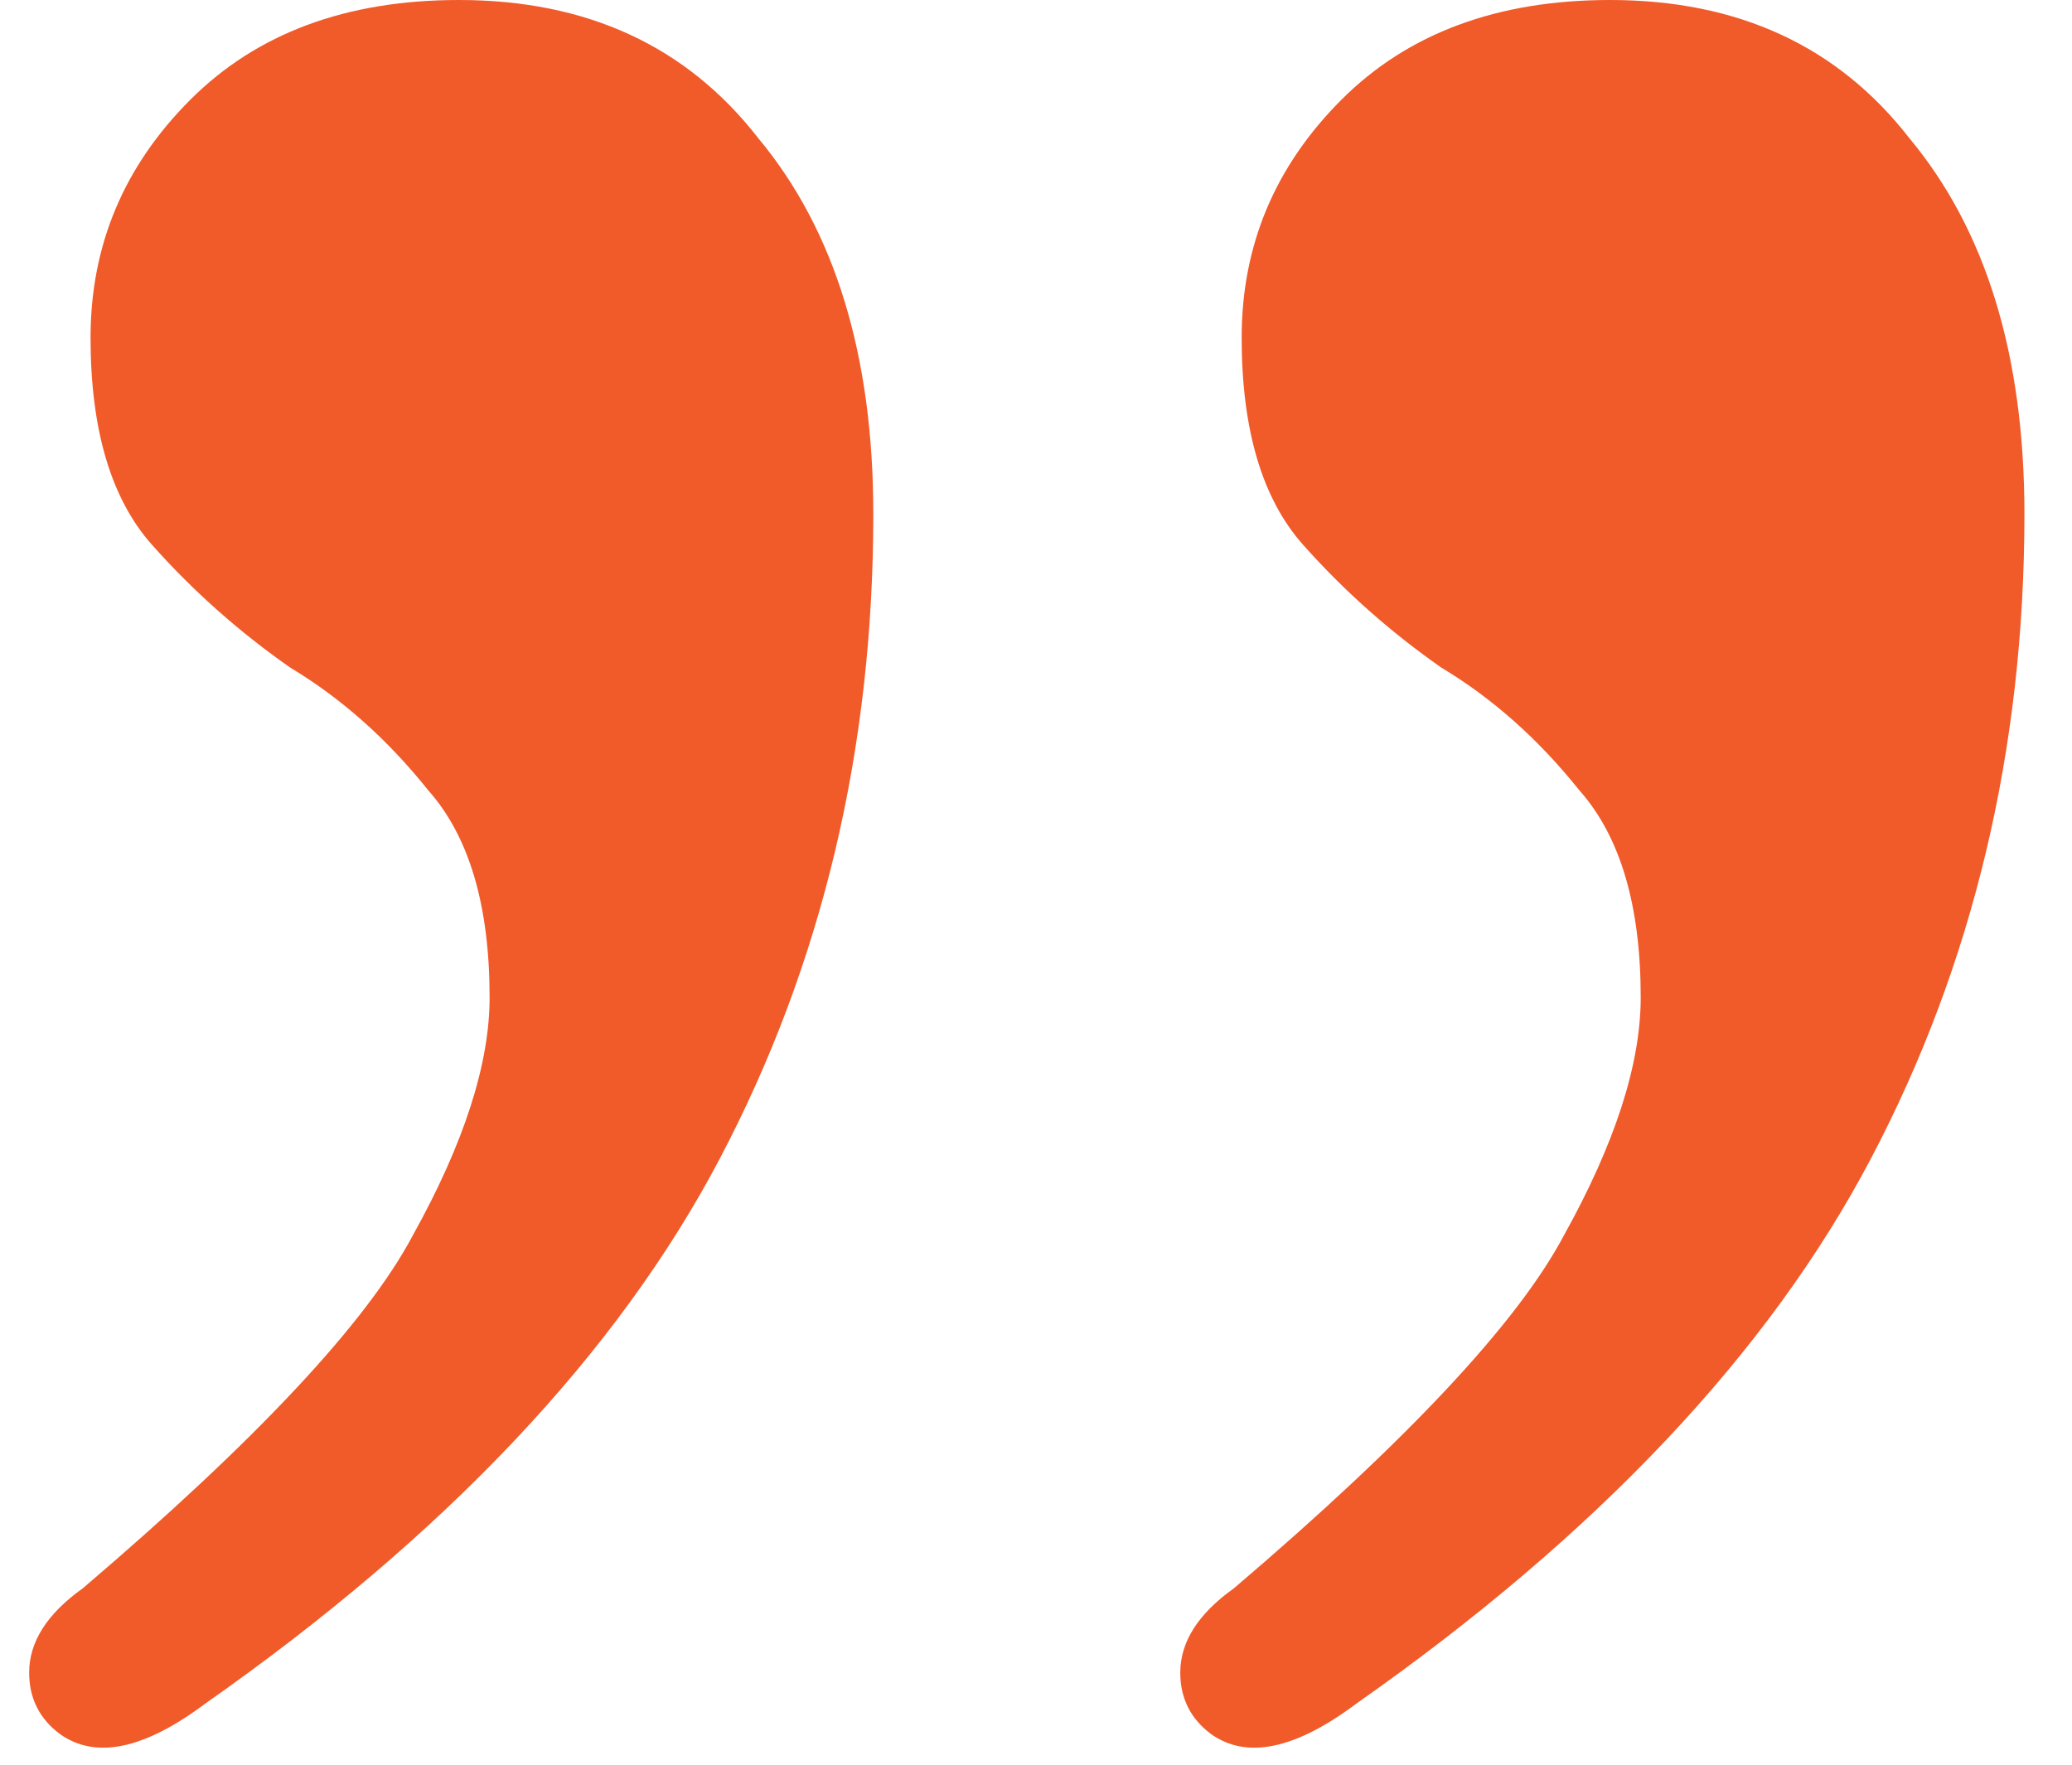 <svg width="27" height="23" viewBox="0 0 27 23" fill="none" xmlns="http://www.w3.org/2000/svg">
<path d="M2.68 22.2C1.88 22.8 1.247 22.933 0.78 22.6C0.513 22.4 0.38 22.133 0.38 21.8C0.38 21.4 0.613 21.033 1.08 20.7C3.347 18.767 4.78 17.233 5.38 16.1C6.047 14.9 6.38 13.867 6.38 13C6.38 11.8 6.113 10.9 5.58 10.3C5.047 9.633 4.447 9.1 3.78 8.7C3.113 8.233 2.513 7.7 1.98 7.1C1.447 6.5 1.18 5.6 1.18 4.4C1.18 3.2 1.613 2.167 2.48 1.3C3.347 0.433 4.513 0 5.98 0C7.647 0 8.947 0.6 9.88 1.8C10.88 3 11.38 4.633 11.38 6.7C11.38 9.767 10.713 12.567 9.38 15.1C8.047 17.633 5.813 20 2.68 22.2ZM17.68 22.2C16.88 22.8 16.247 22.933 15.78 22.6C15.513 22.4 15.38 22.133 15.38 21.8C15.38 21.4 15.613 21.033 16.08 20.7C18.347 18.767 19.78 17.233 20.38 16.1C21.047 14.9 21.38 13.867 21.38 13C21.38 11.8 21.113 10.9 20.58 10.3C20.047 9.633 19.447 9.1 18.78 8.7C18.113 8.233 17.513 7.7 16.98 7.1C16.447 6.5 16.18 5.6 16.18 4.4C16.18 3.2 16.613 2.167 17.48 1.3C18.346 0.433 19.513 0 20.98 0C22.647 0 23.947 0.6 24.88 1.8C25.88 3 26.38 4.633 26.38 6.7C26.38 9.767 25.713 12.567 24.38 15.1C23.047 17.633 20.813 20 17.68 22.2Z" fill="#F15A29"/>
</svg>
